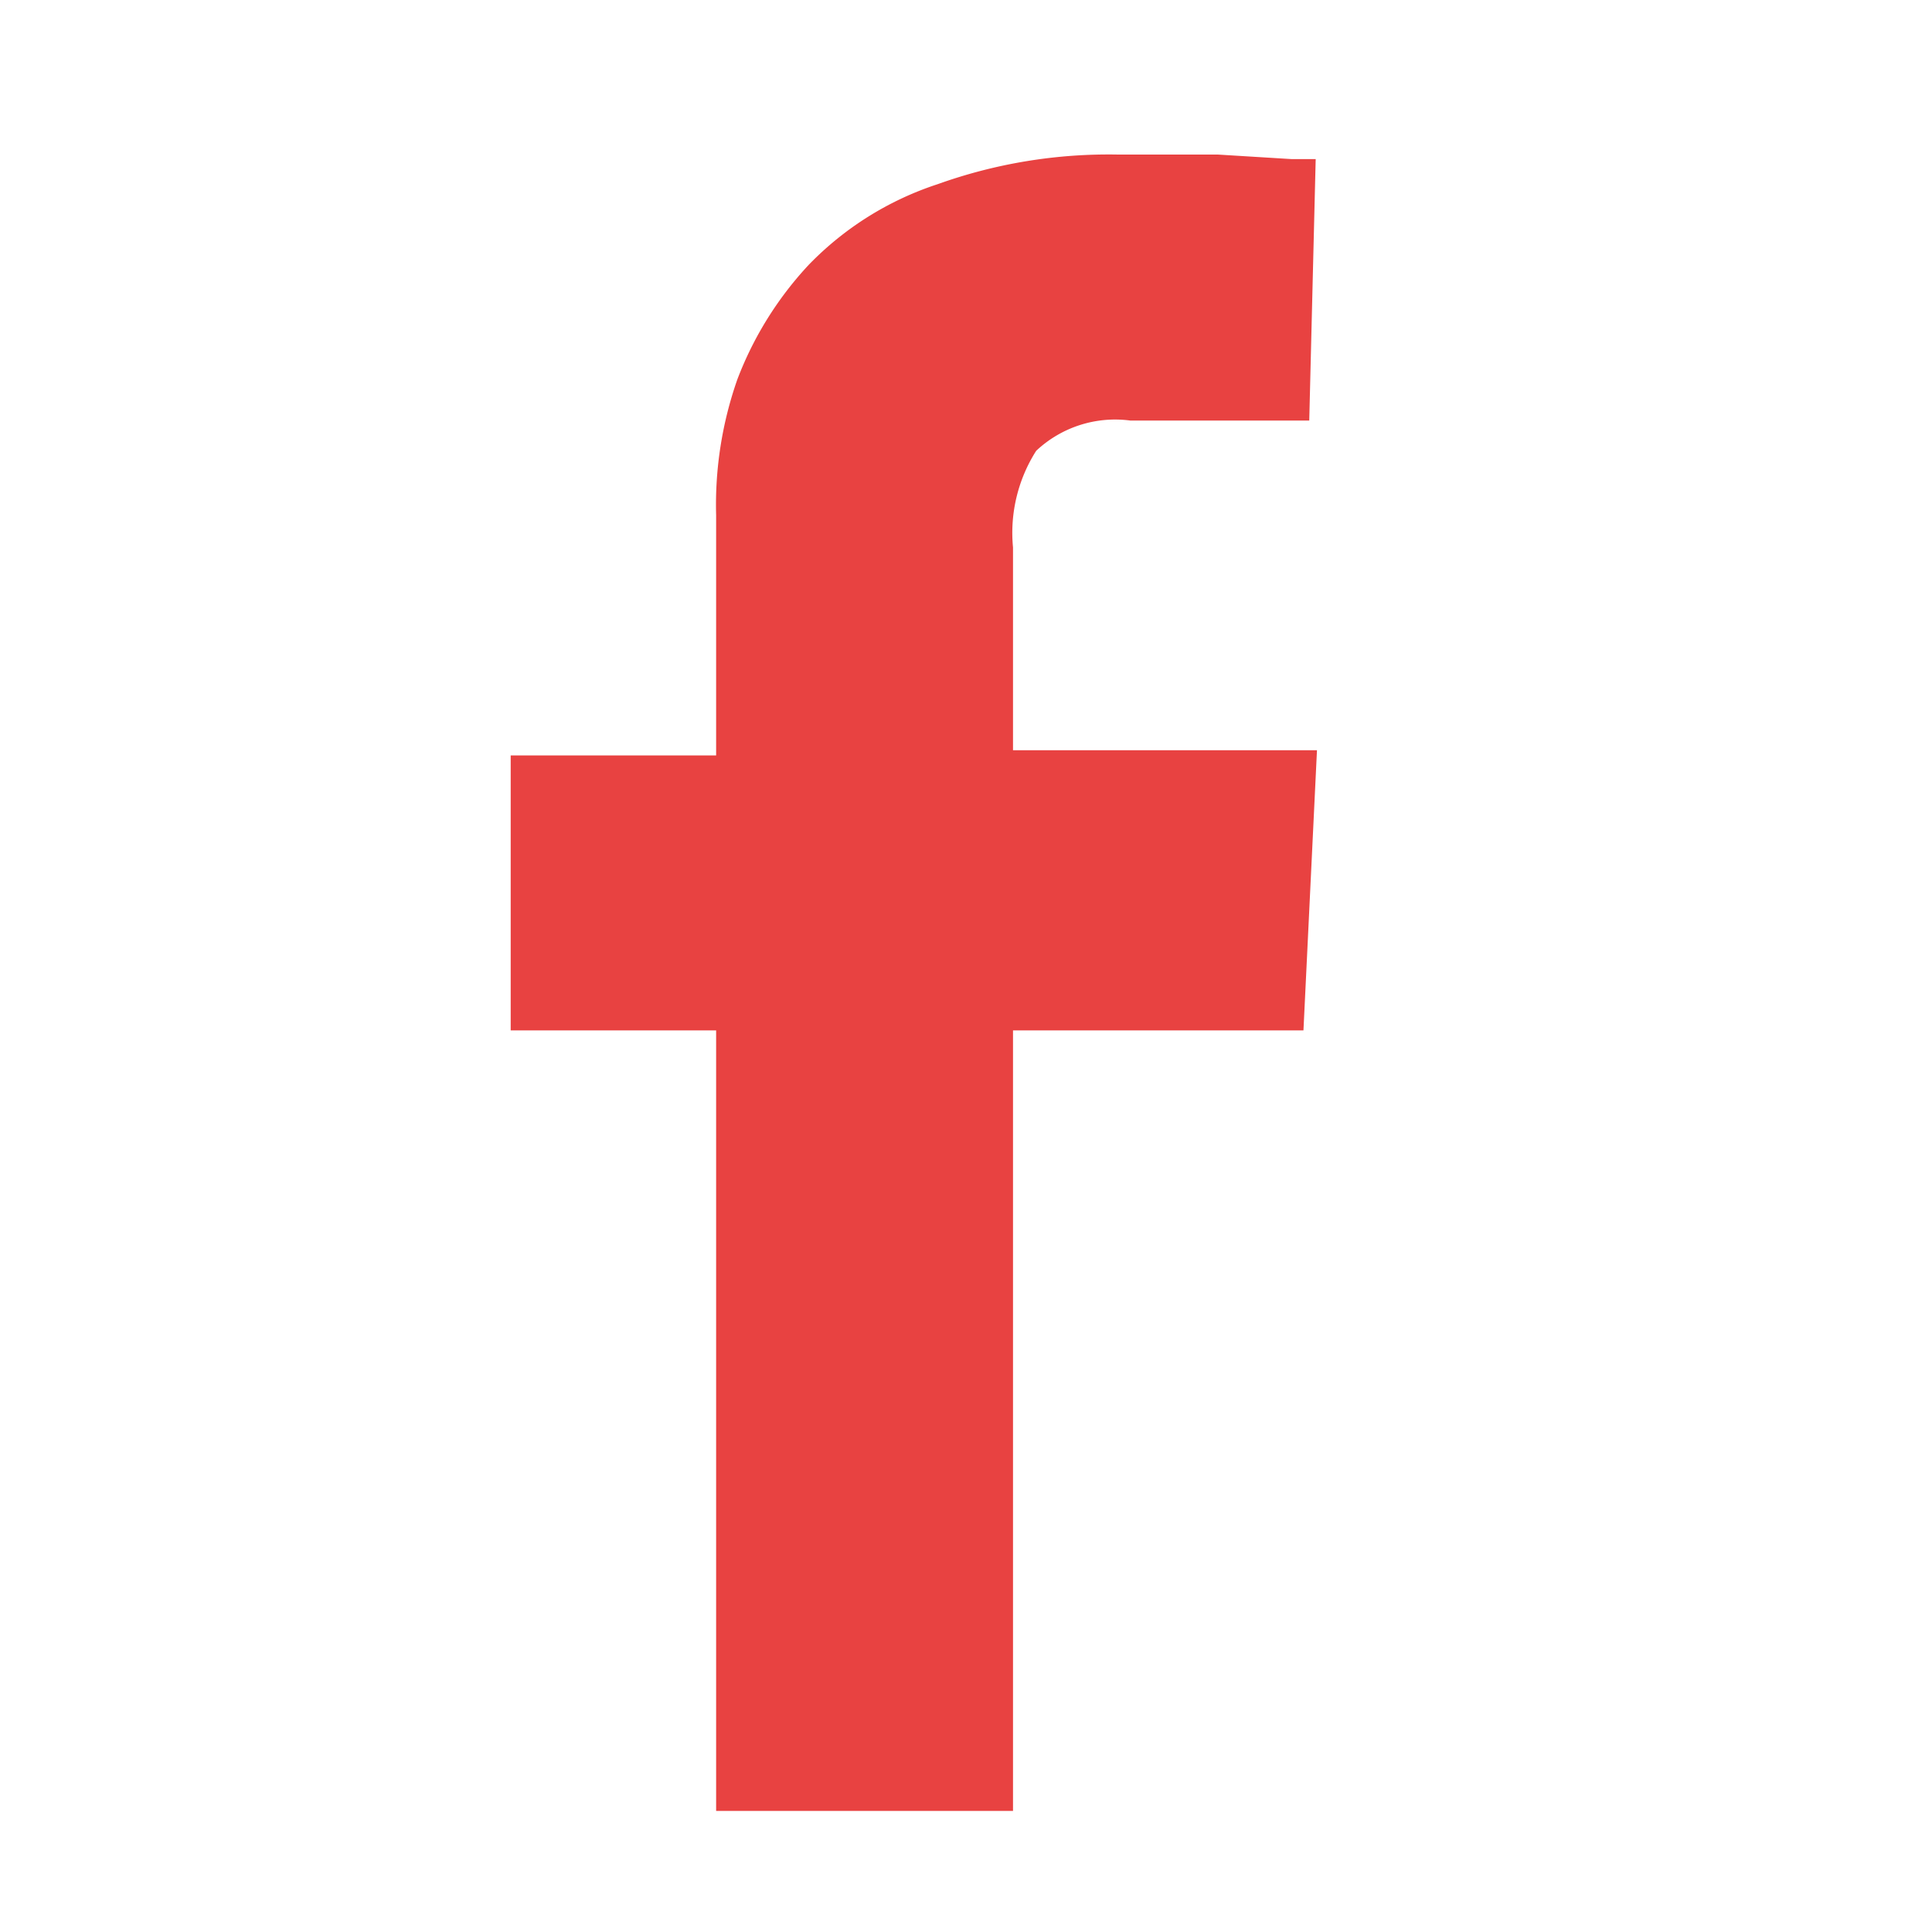 <svg id="Layer_1" data-name="Layer 1" xmlns="http://www.w3.org/2000/svg" viewBox="0 0 30 30"><defs><style>.cls-1{fill:#e84241;}</style></defs><path class="cls-1" d="M11.12,16V28.12h4.61V16h4.51l.21-4.35H15.73V8.5A2.37,2.37,0,0,1,16.09,7a1.79,1.79,0,0,1,1.46-.47h2.78l.1-4.06-.38,0L18.91,2.4c-.51,0-1,0-1.55,0a7.87,7.87,0,0,0-2.8.46,4.91,4.91,0,0,0-2,1.25,5.44,5.44,0,0,0-1.11,1.78A5.88,5.88,0,0,0,11.12,8v3.73H7.93V16Z"/></svg>